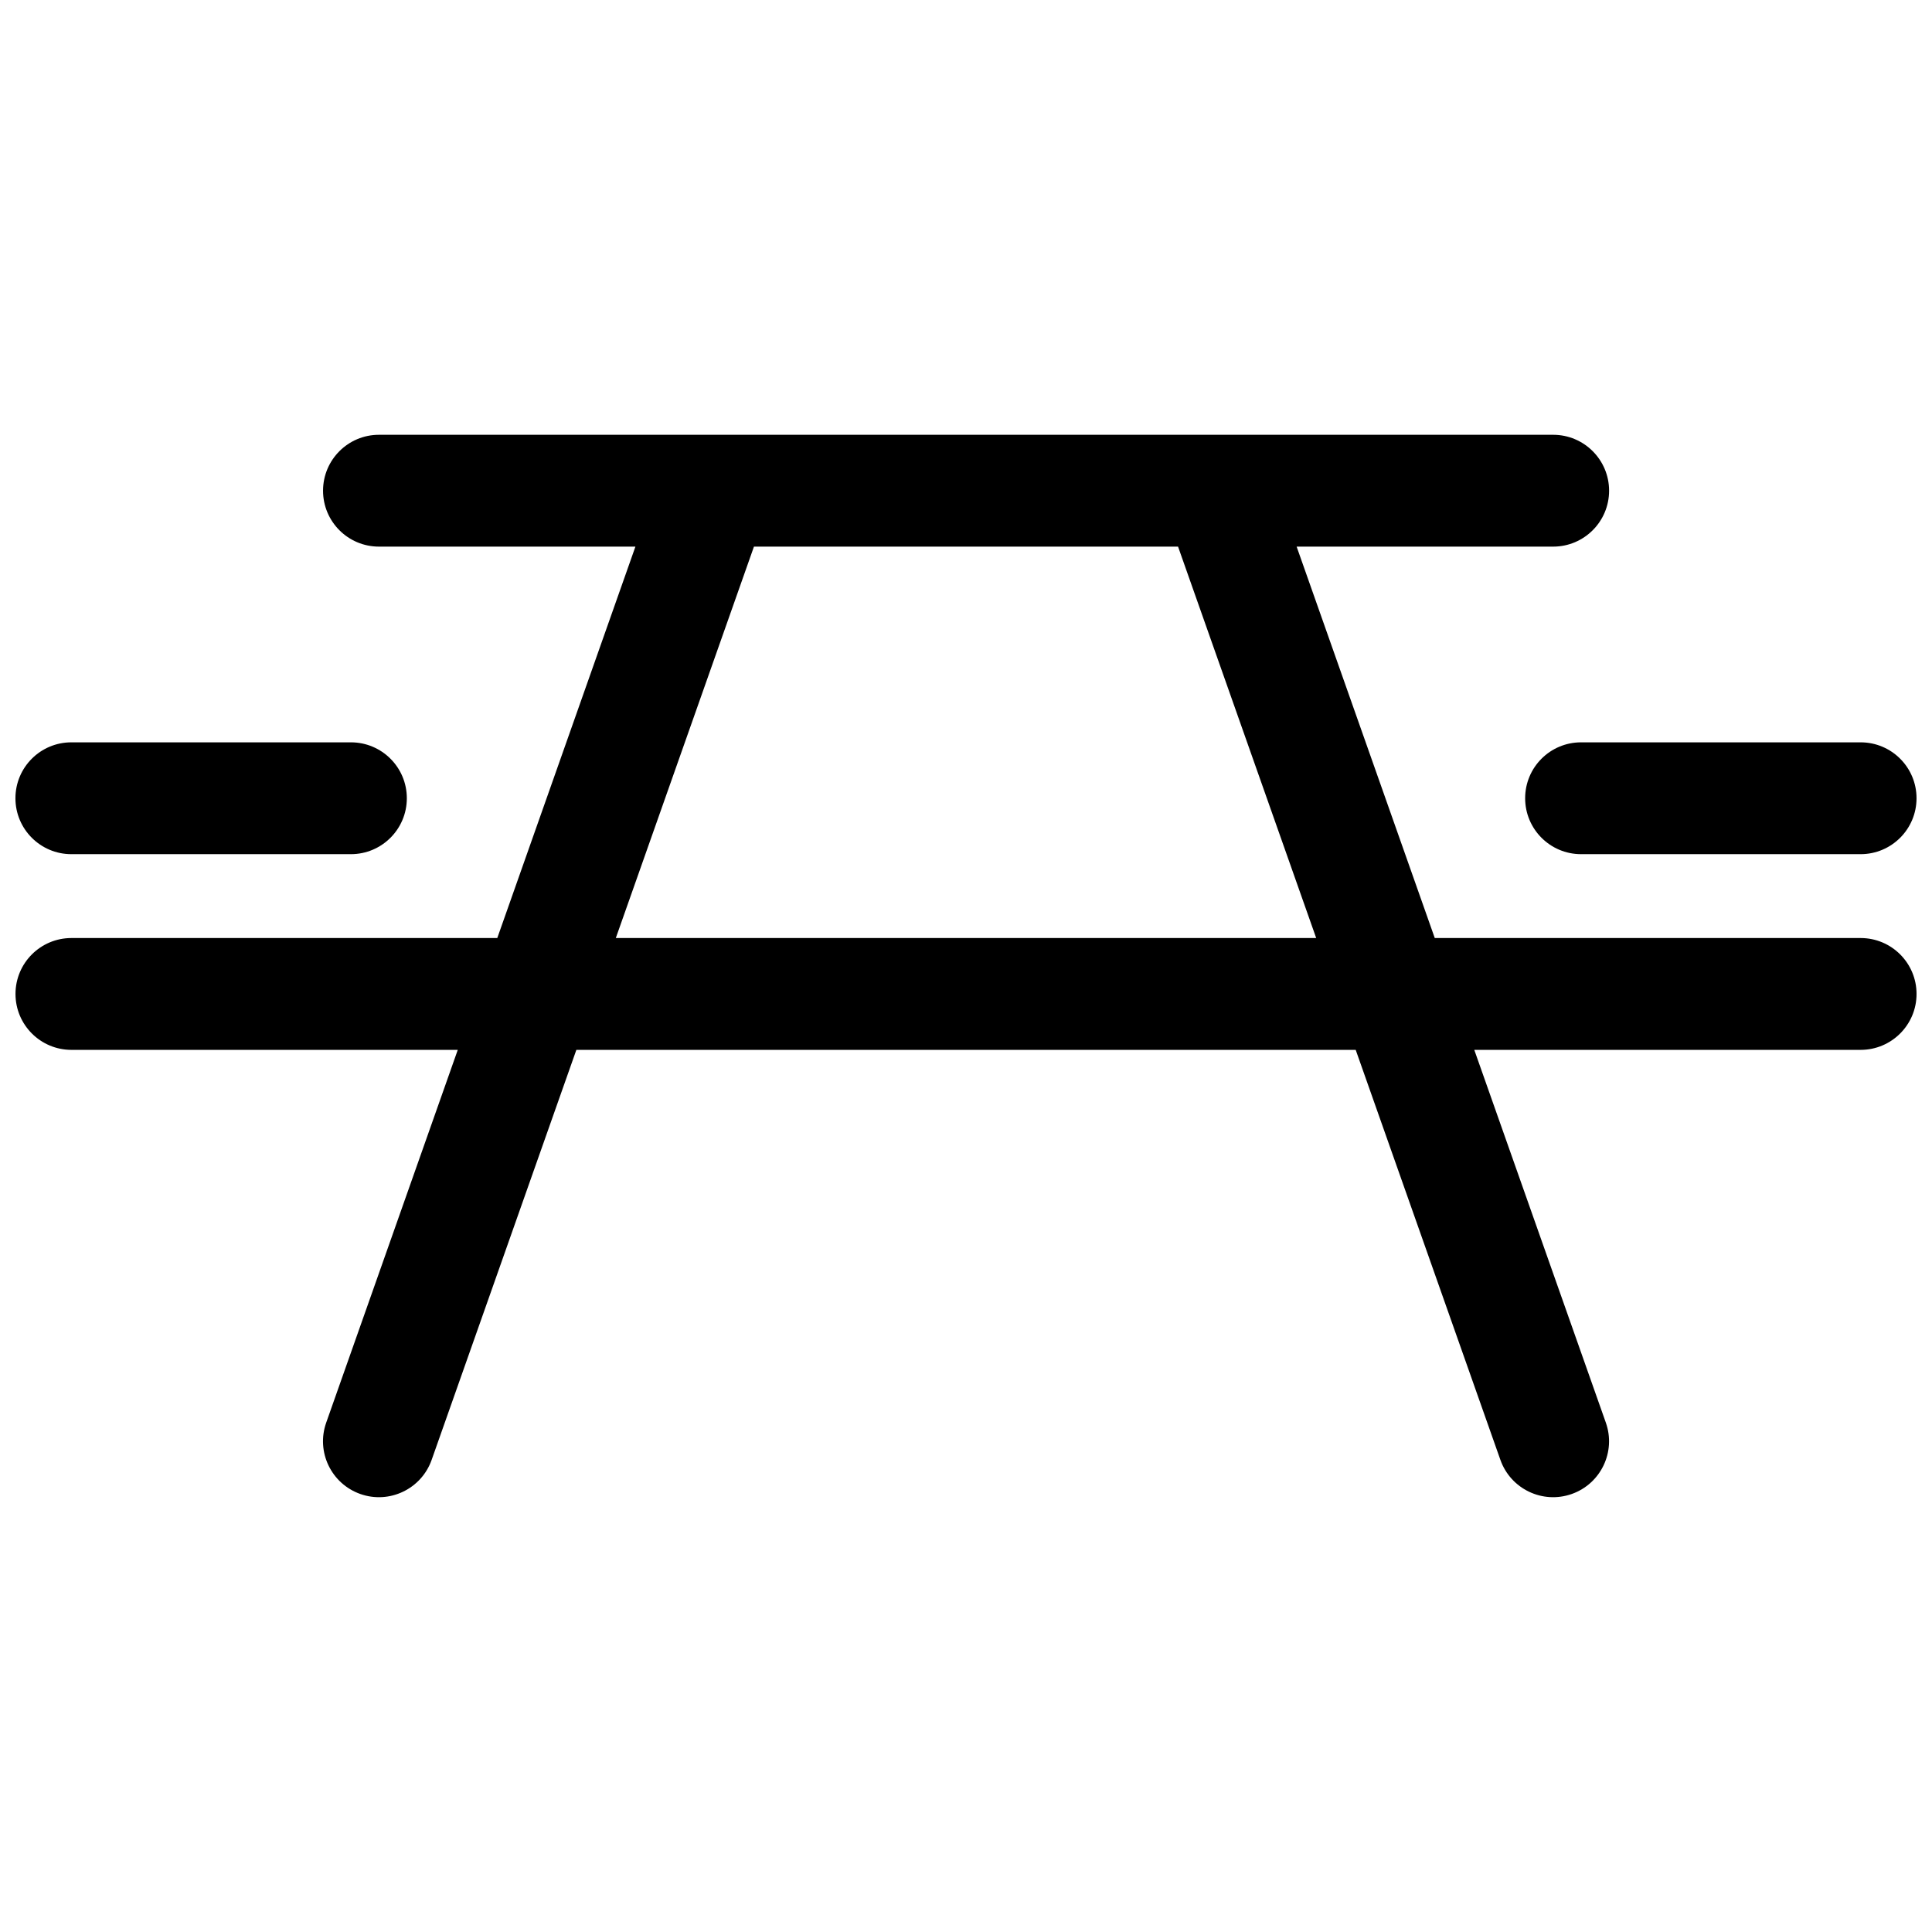 <?xml version="1.0" encoding="UTF-8"?>
<!-- The Best Svg Icon site in the world: iconSvg.co, Visit us! https://iconsvg.co -->
<svg width="800px" height="800px" version="1.1" viewBox="144 144 512 512" xmlns="http://www.w3.org/2000/svg">
 <defs>
  <clipPath id="a">
   <path d="m148.09 259h503.81v282h-503.81z"/>
  </clipPath>
 </defs>
 <g clip-path="url(#a)">
  <path d="m487.62 288.86 36.609 103.73h112.86c8.184 0 14.816 6.633 14.816 14.816s-6.633 14.82-14.816 14.82h-102.39l34.867 98.793c2.727 7.719-1.324 16.18-9.039 18.906-7.719 2.723-16.184-1.324-18.906-9.043l-38.348-108.66h-206.53l-38.352 108.66c-2.723 7.719-11.188 11.766-18.902 9.043-7.719-2.727-11.766-11.188-9.043-18.906l34.867-98.793h-102.39c-8.184 0-14.816-6.637-14.816-14.82s6.633-14.816 14.816-14.816h112.86l36.609-103.73h-67.965c-8.184 0-14.816-6.633-14.816-14.816s6.633-14.82 14.816-14.82h311.18c8.184 0 14.82 6.637 14.82 14.82s-6.637 14.816-14.82 14.816zm5.184 103.73-36.609-103.73h-112.39l-36.609 103.73zm70.191-22.227c-8.184 0-14.816-6.637-14.816-14.82 0-8.184 6.633-14.816 14.816-14.816h74.09c8.184 0 14.816 6.633 14.816 14.816 0 8.184-6.633 14.82-14.816 14.82zm-400.09 0c-8.184 0-14.816-6.637-14.816-14.82 0-8.184 6.633-14.816 14.816-14.816h74.09c8.184 0 14.82 6.633 14.82 14.816 0 8.184-6.637 14.82-14.82 14.82z"/>
 </g>
</svg>